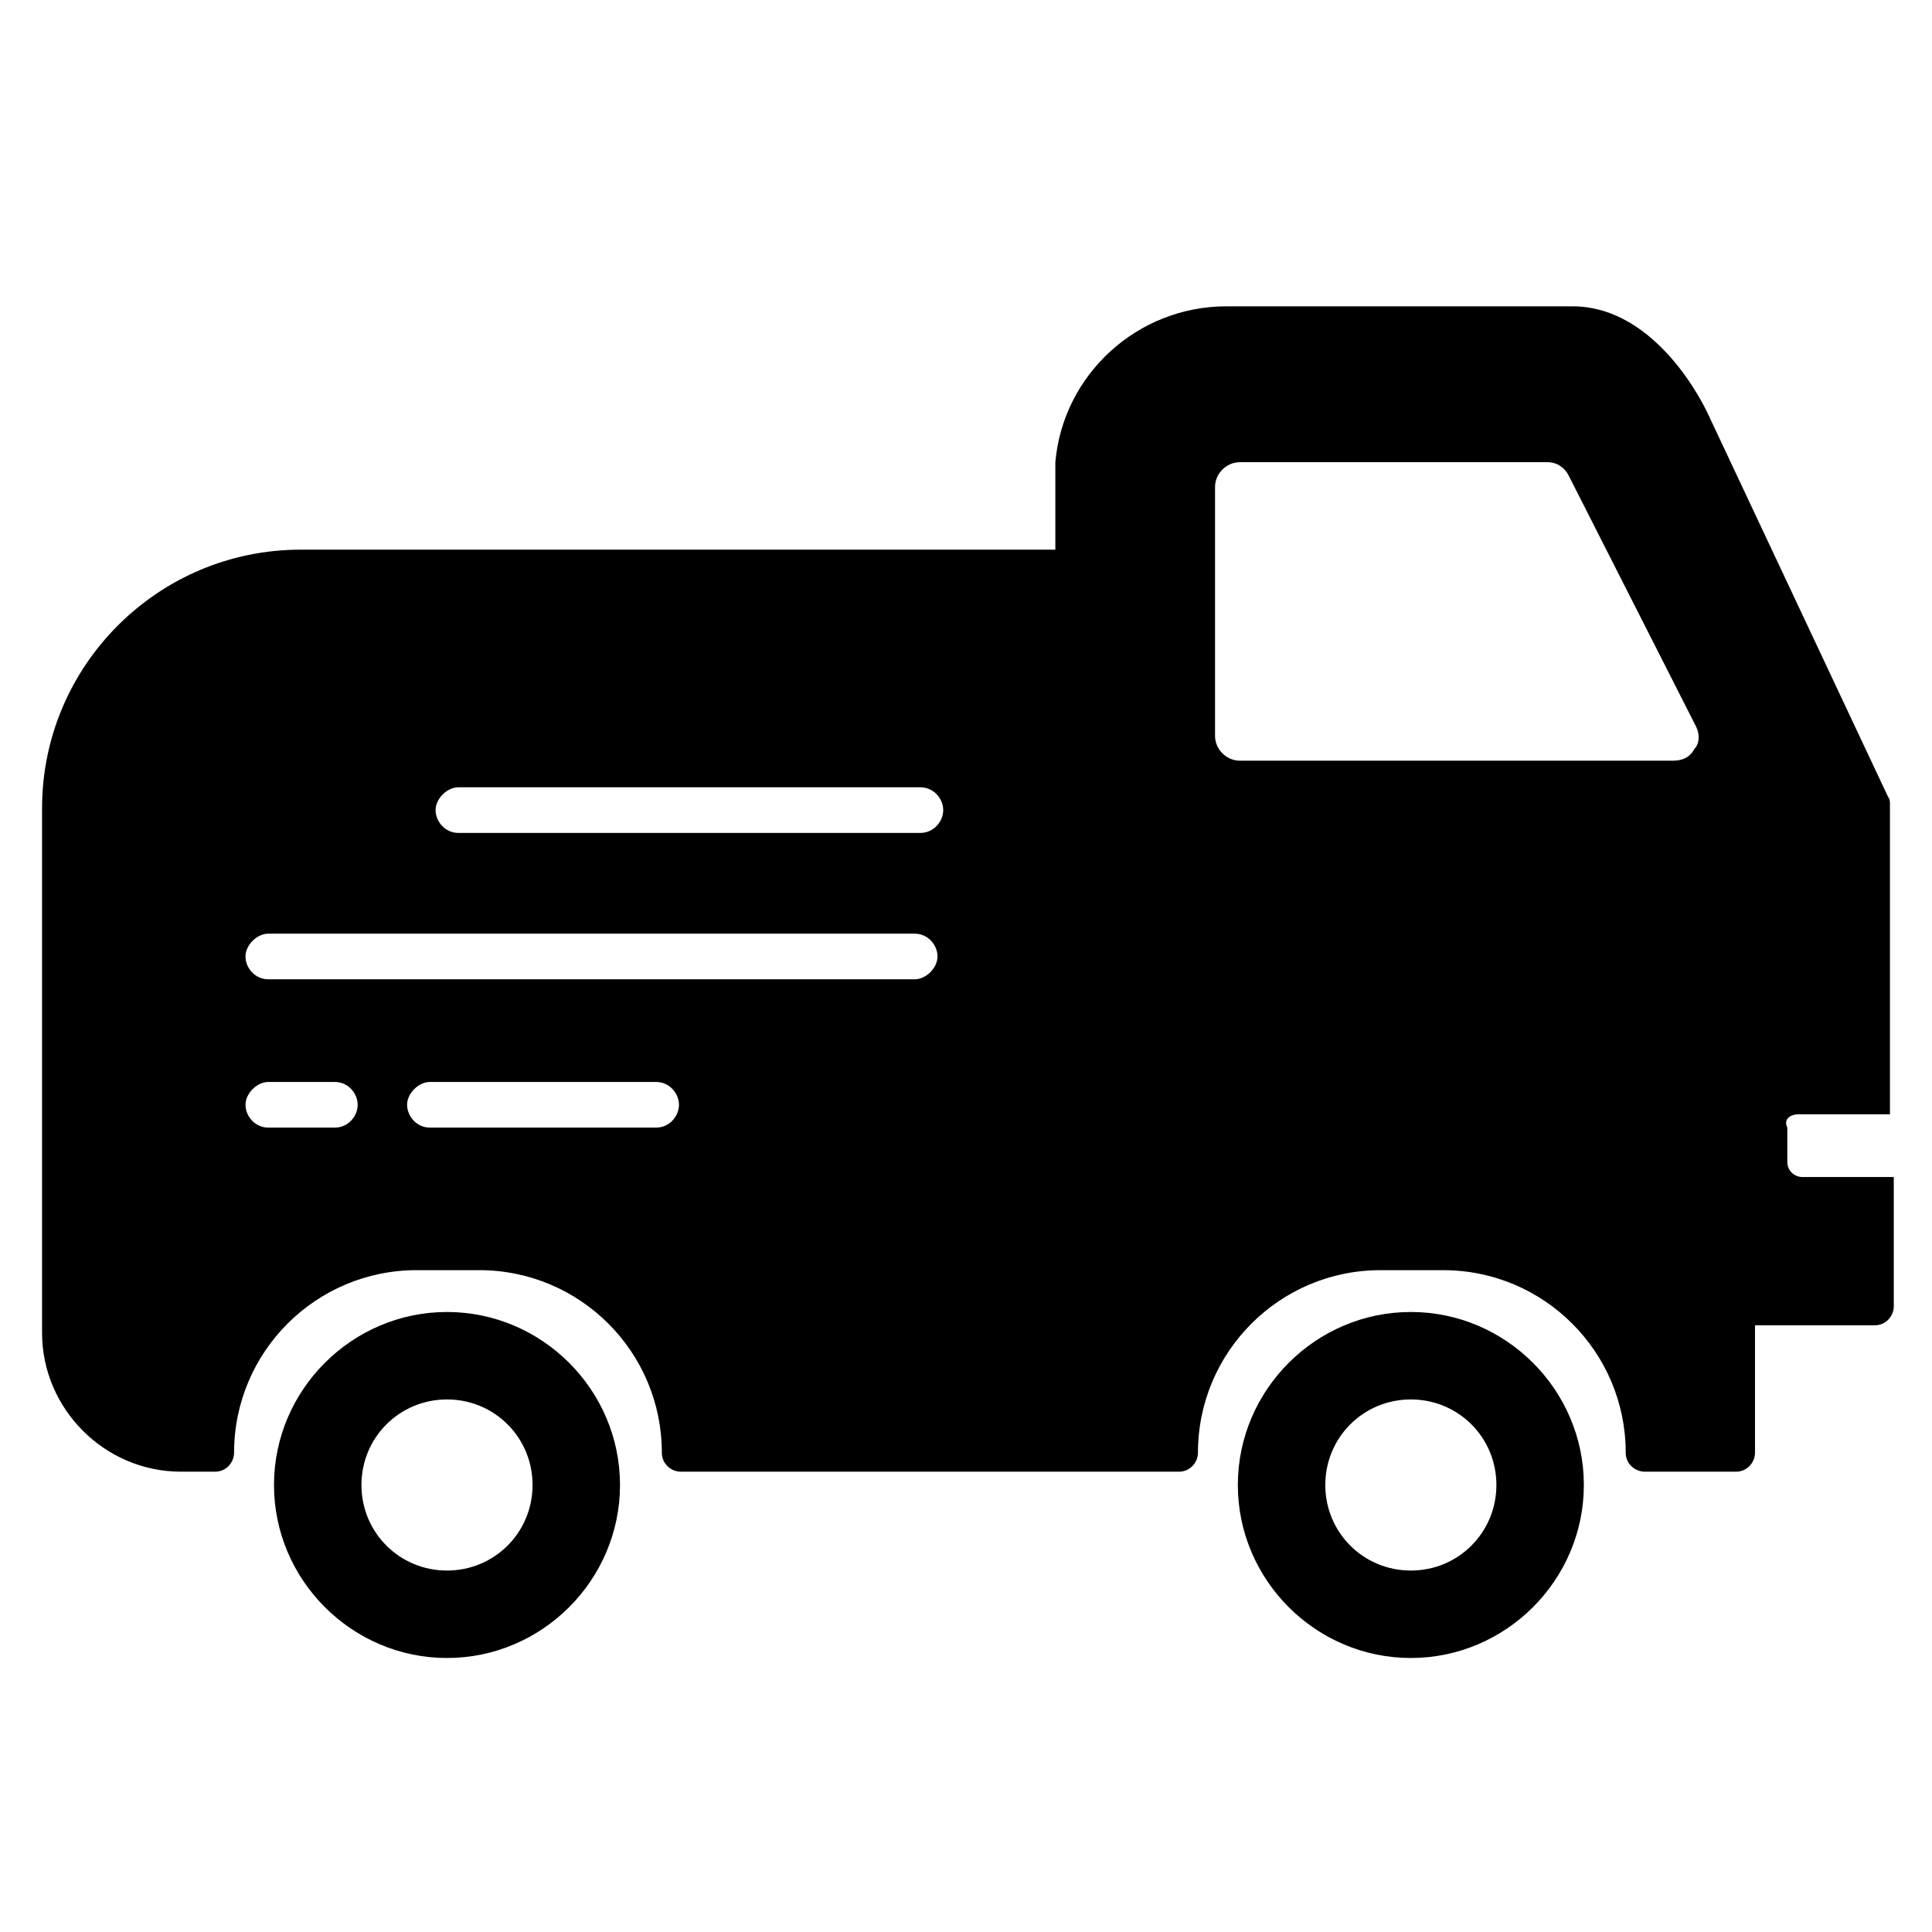 <?xml version="1.0" encoding="UTF-8"?>
<!-- Uploaded to: ICON Repo, www.svgrepo.com, Generator: ICON Repo Mixer Tools -->
<svg fill="#000000" width="800px" height="800px" version="1.1" viewBox="144 144 512 512" xmlns="http://www.w3.org/2000/svg">
 <g>
  <path d="m517.89 491.69c-25.191 0-45.848 20.656-45.848 45.848 0 25.191 20.656 45.848 45.848 45.848s45.848-20.656 45.848-45.848c0-25.191-20.656-45.848-45.848-45.848zm0 68.52c-12.594 0-22.672-10.078-22.672-22.672s10.078-22.672 22.672-22.672 22.672 10.078 22.672 22.672-10.078 22.672-22.672 22.672z"/>
  <path d="m262.46 491.69c-25.191 0-45.848 20.656-45.848 45.848 0 25.191 20.656 45.848 45.848 45.848 25.191 0 45.848-20.656 45.848-45.848 0-25.191-20.656-45.848-45.848-45.848zm0 68.52c-12.594 0-22.672-10.078-22.672-22.672s10.078-22.672 22.672-22.672 22.672 10.078 22.672 22.672-10.074 22.672-22.672 22.672z"/>
  <path d="m620.67 439.3h24.184v-82.121c0-0.504 0-1.512-0.504-2.016l-47.863-101.77c-0.504-1.008-13.098-28.215-35.77-28.215h-91.695c-23.68 0-43.328 18.137-45.344 41.312v23.176h-200.01c-37.785 0-68.52 30.73-68.52 68.52v139.05c0 20.152 16.625 36.777 36.777 36.777h9.07c3.023 0 5.039-2.519 5.039-5.039 0-26.703 21.664-48.367 48.367-48.367h16.625c26.703 0 48.367 21.664 48.367 48.367 0 3.023 2.519 5.039 5.039 5.039h132c3.023 0 5.039-2.519 5.039-5.039 0-26.703 21.664-48.367 48.367-48.367h16.625c26.703 0 48.367 21.664 48.367 48.367 0 3.023 2.519 5.039 5.039 5.039h24.184c3.023 0 5.039-2.519 5.039-5.039v-33.754h31.738c3.023 0 5.039-2.519 5.039-5.039v-34.258h-24.184c-2.016 0-4.031-1.512-4.031-4.031v-9.07c-1.016-2.012 0.496-3.523 3.016-3.523zm-387.93 3.527h-17.633c-3.527 0-6.047-3.023-6.047-6.047 0-3.023 3.023-6.047 6.047-6.047h17.633c3.527 0 6.047 3.023 6.047 6.047 0 3.023-2.519 6.047-6.047 6.047zm85.145 0h-59.953c-3.527 0-6.047-3.023-6.047-6.047 0-3.023 3.023-6.047 6.047-6.047h59.953c3.527 0 6.047 3.023 6.047 6.047-0.004 3.023-2.523 6.047-6.047 6.047zm68.516-39.301h-171.3c-3.527 0-6.047-3.023-6.047-6.047 0-3.023 3.023-6.047 6.047-6.047h171.3c3.527 0 6.047 3.023 6.047 6.047 0 3.027-3.023 6.047-6.047 6.047zm1.512-38.793h-122.43c-3.527 0-6.047-3.023-6.047-6.047 0-3.023 3.023-6.047 6.047-6.047h122.43c3.527 0 6.047 3.023 6.047 6.047 0 3.027-2.519 6.047-6.047 6.047zm205.05-22.168c-1.008 2.016-3.023 3.023-5.543 3.023h-114.87c-3.527 0-6.551-3.023-6.551-6.551v-65.996c0-3.527 3.023-6.551 6.551-6.551h81.617c2.519 0 4.535 1.512 5.543 3.527l33.754 66.504c1.008 2.016 1.008 4.535-0.504 6.043z"/>
 </g>
</svg>